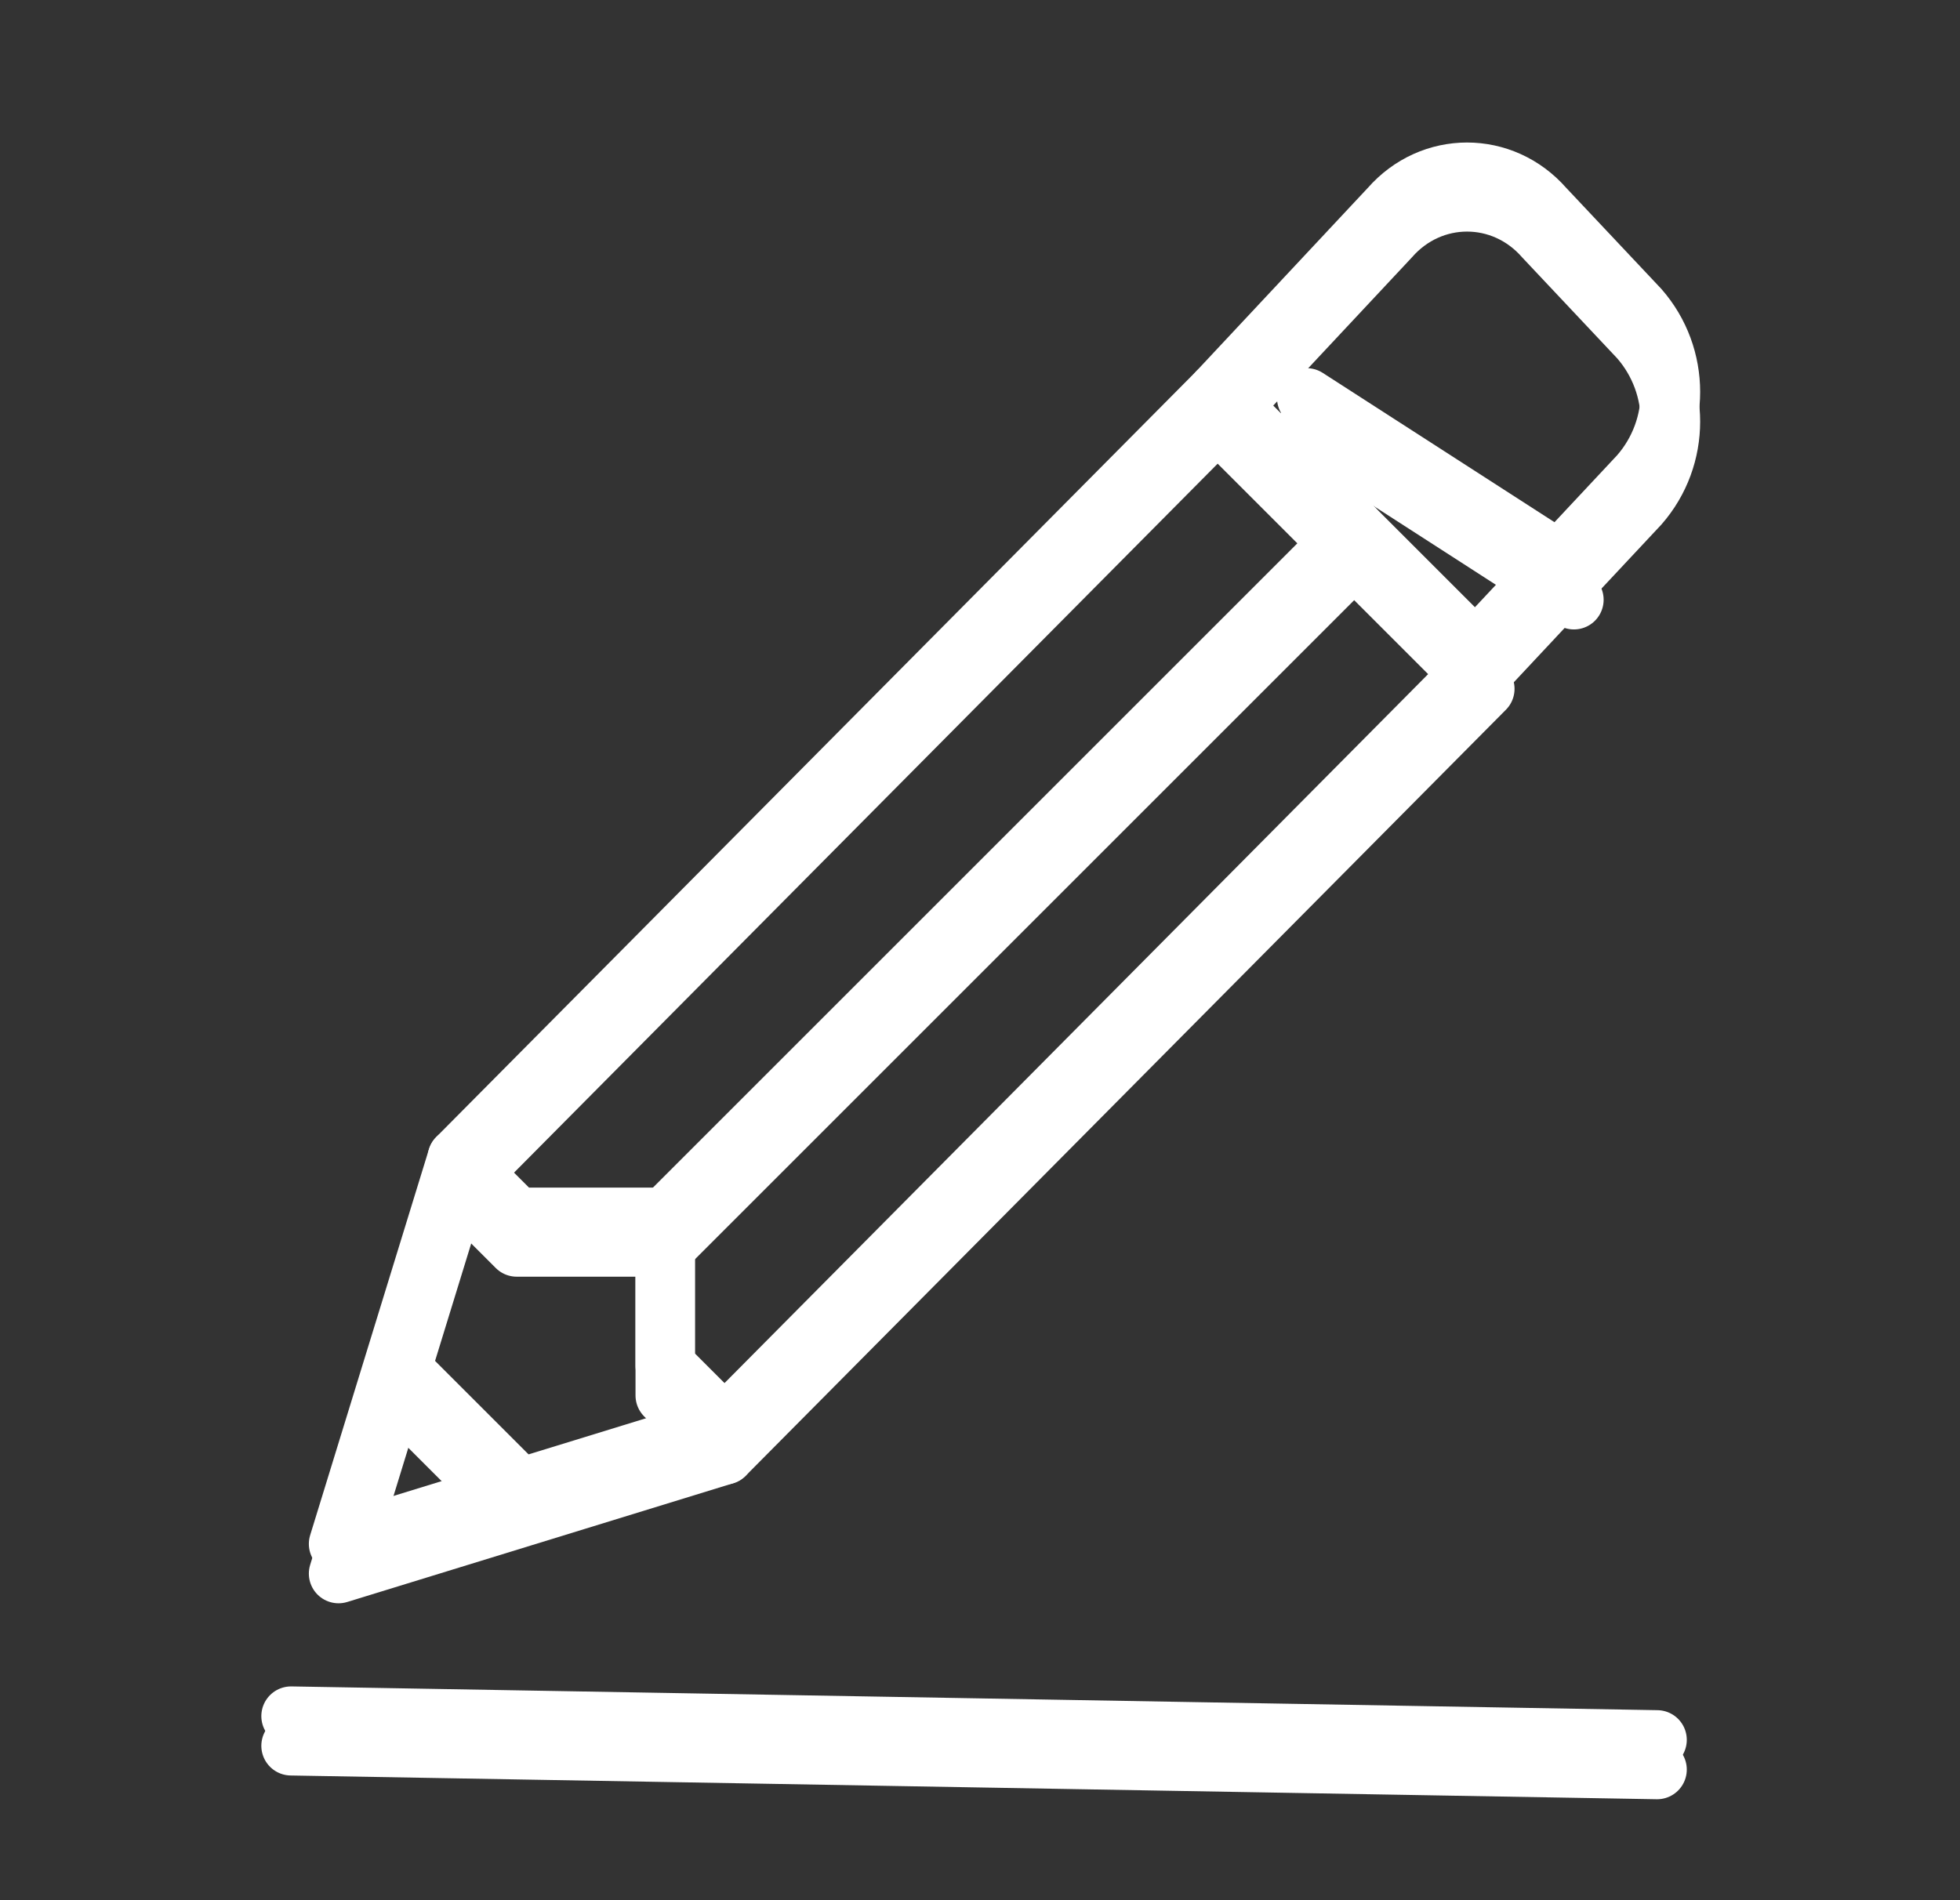 <?xml version="1.0" encoding="utf-8"?>
<!-- Generator: Adobe Illustrator 24.1.2, SVG Export Plug-In . SVG Version: 6.00 Build 0)  -->
<svg version="1.1" id="Layer_1" xmlns="http://www.w3.org/2000/svg" xmlns:xlink="http://www.w3.org/1999/xlink" x="0px" y="0px"
	 width="33px" height="32px" viewBox="0 0 33 32" style="enable-background:new 0 0 33 32;" xml:space="preserve">
<rect x="0" y="0" width="33" height="32" fill="#333333" stroke="none"/>
<style type="text/css">
	.st0{fill:none;stroke:#FFFFFF;stroke-linecap:round;stroke-linejoin:round;}
</style>
<polygon class="st0" points="12.2,24.5 5.7,26.5 7.7,20 20.5,7.1 25,11.6 "/>
<path class="st0" d="M20.5,7.1L23.4,4c0.7-0.8,1.9-0.8,2.6,0l1.6,1.7c0.7,0.8,0.7,2,0,2.8l-2.9,3.1"/>
<line class="st0" x1="22.8" y1="9.4" x2="11.2" y2="21"/>
<polyline class="st0" points="7.7,20 8.7,21 11.2,21 11.2,23.5 12.2,24.5 "/>
<line class="st0" x1="6.7" y1="23.5" x2="8.7" y2="25.5"/>
<line class="st0" x1="22" y1="7.2" x2="26.5" y2="10.1"/>
<line class="st0" x1="4.9" y1="28.9" x2="27.9" y2="29.3"/>
<polygon class="st0" points="12.2,24 5.7,26 7.7,19.5 20.5,6.6 25,11.1 "/>
<path class="st0" d="M20.5,6.6l2.9-3.1c0.7-0.8,1.9-0.8,2.6,0l1.6,1.7c0.7,0.8,0.7,2,0,2.8l-2.9,3.1"/>
<line class="st0" x1="22.8" y1="8.9" x2="11.2" y2="20.5"/>
<polyline class="st0" points="7.7,19.5 8.7,20.5 11.2,20.5 11.2,23 12.2,24 "/>
<line class="st0" x1="6.7" y1="23" x2="8.7" y2="25"/>
<line class="st0" x1="22" y1="6.7" x2="26.5" y2="9.6"/>
<line class="st0" x1="4.9" y1="29.4" x2="27.9" y2="29.8"/>
</svg>
